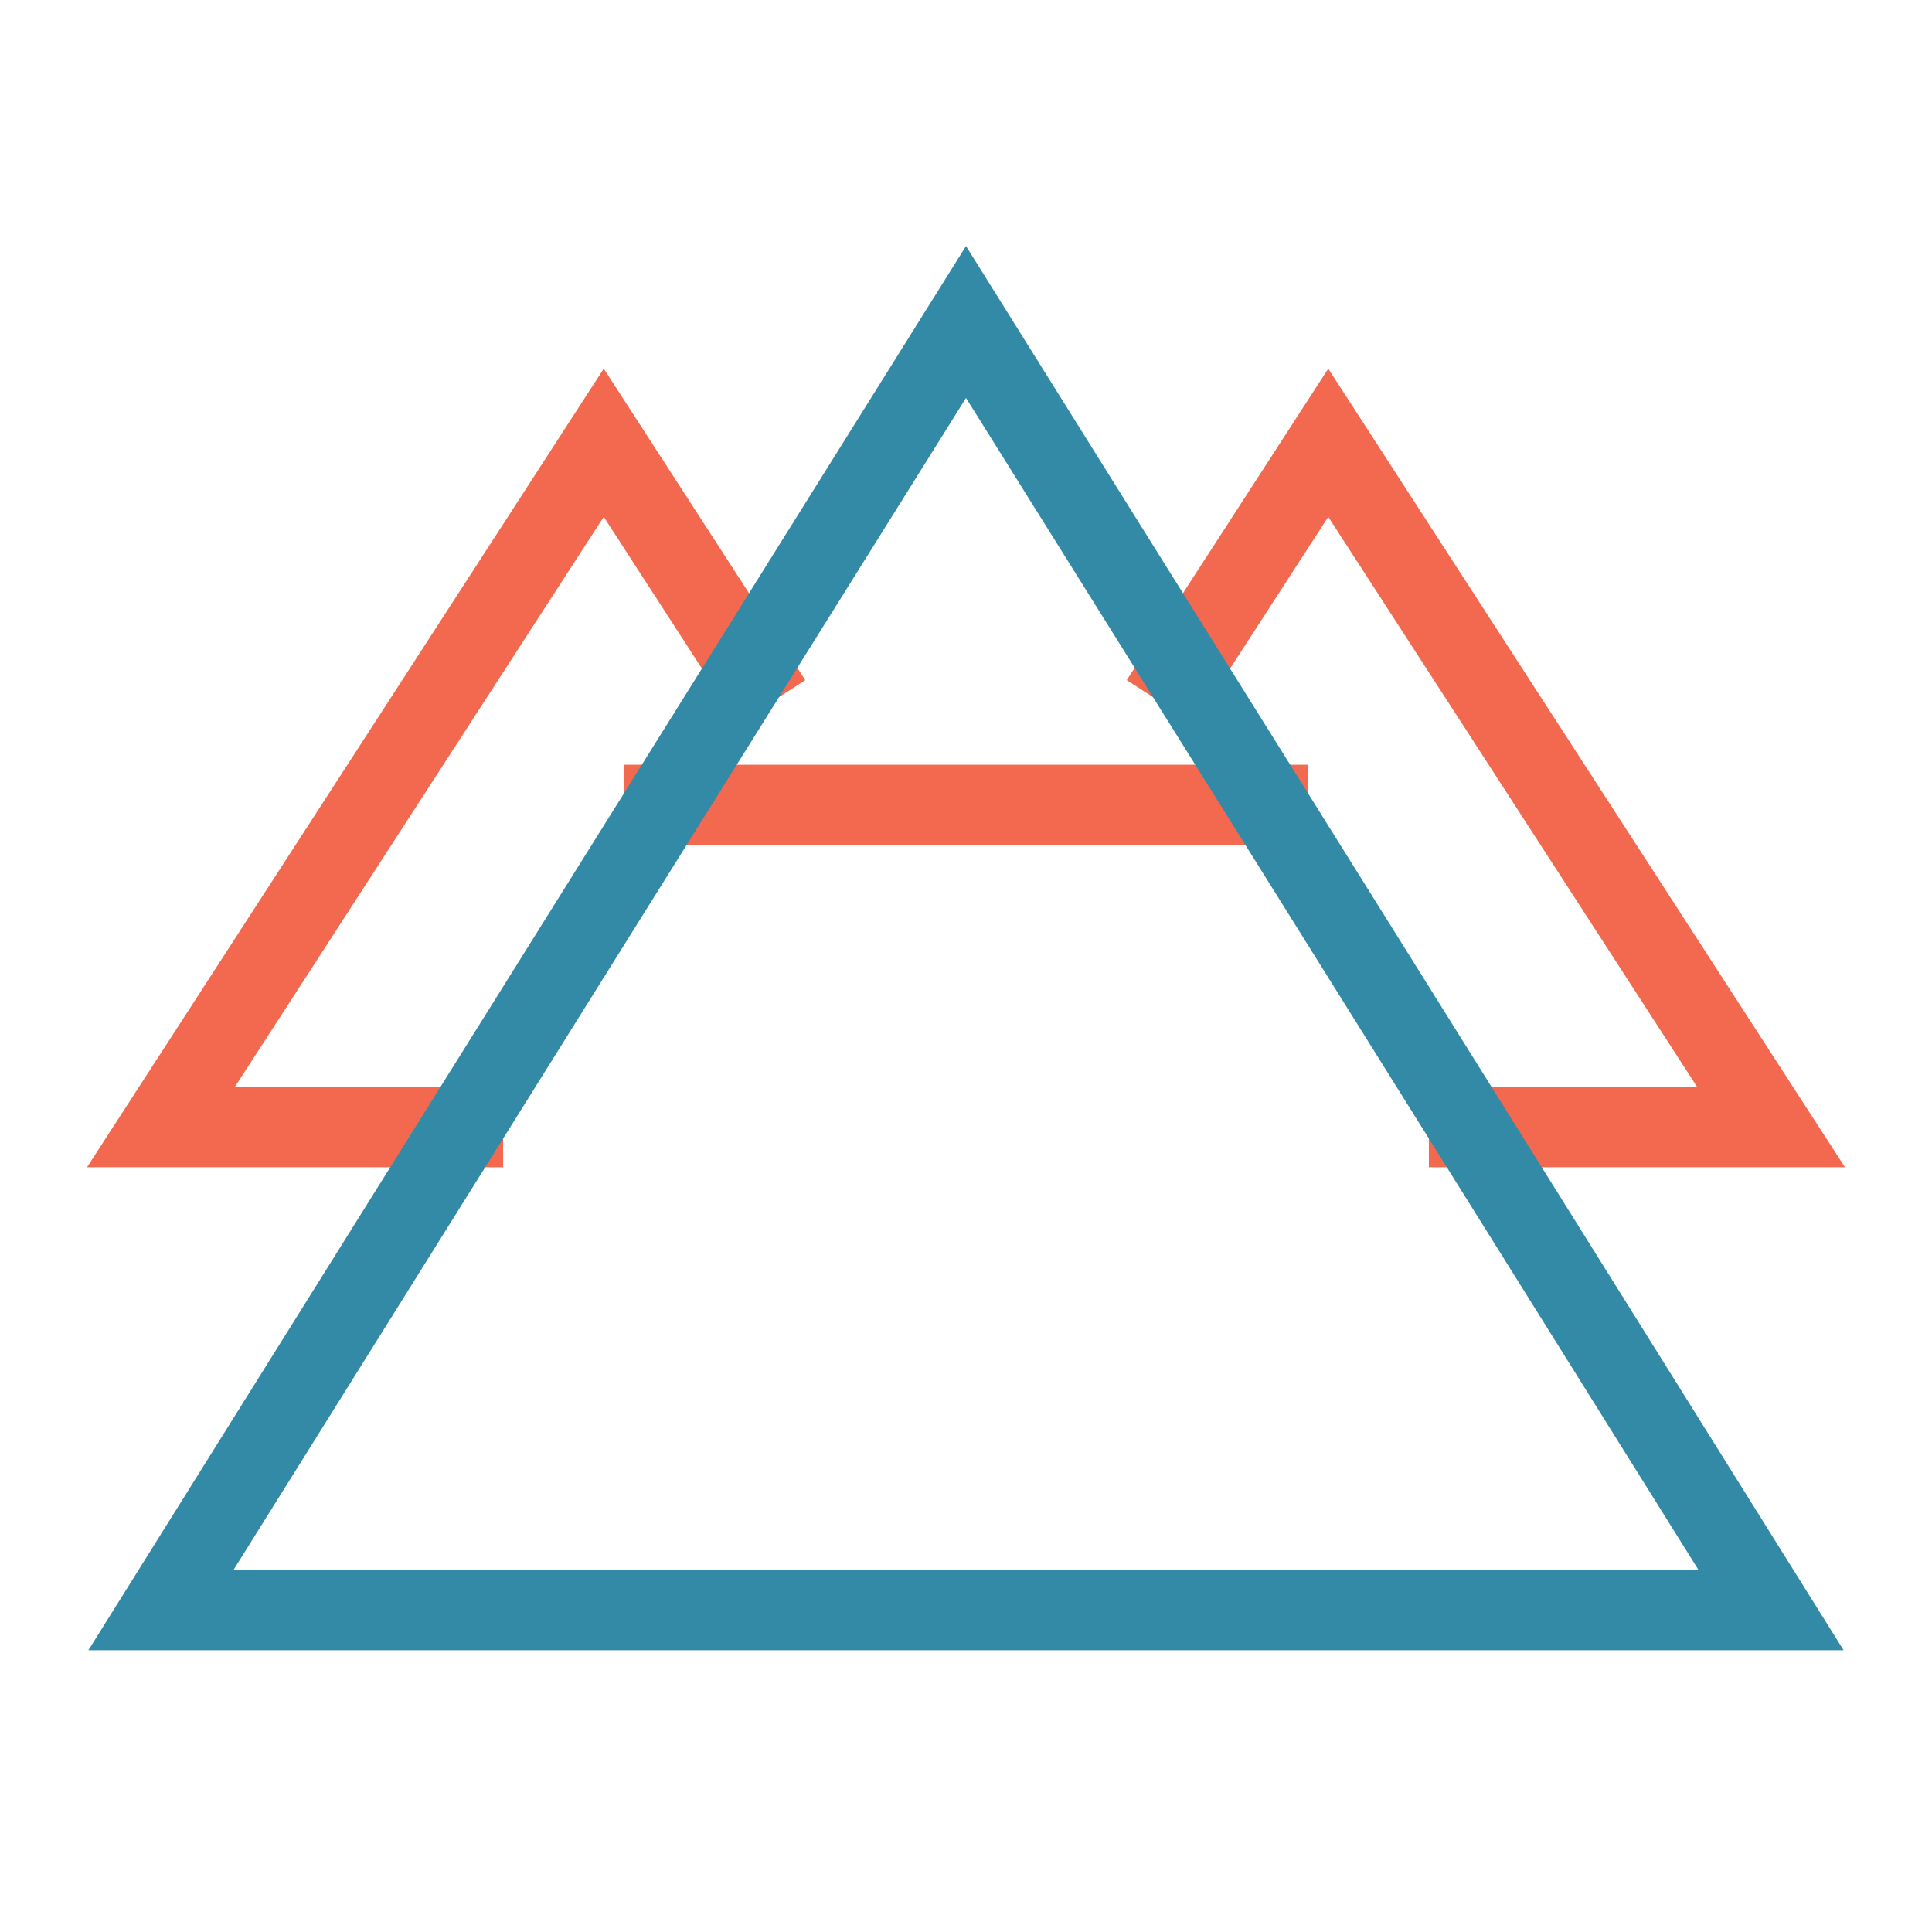 <svg xmlns="http://www.w3.org/2000/svg" width="48" height="48" viewBox="0 0 48 48"><g class="nc-icon-wrapper" stroke-linecap="square" stroke-linejoin="miter" stroke-width="2" fill="none" stroke="#338aa6" stroke-miterlimit="10"><polyline data-cap="butt" points="18.624,16.601 15,11 4,28 11.5,28 " stroke-linecap="butt" stroke="#f2694f"></polyline> <polyline data-cap="butt" points="29.376,16.601 33,11 44,28 36.5,28 " stroke-linecap="butt" stroke="#f2694f"></polyline> <line data-cap="butt" x1="16.5" y1="20" x2="31.5" y2="20" stroke-linecap="butt" stroke="#f2694f"></line> <polygon points="24,8 44,40 4,40 "></polygon></g></svg>
